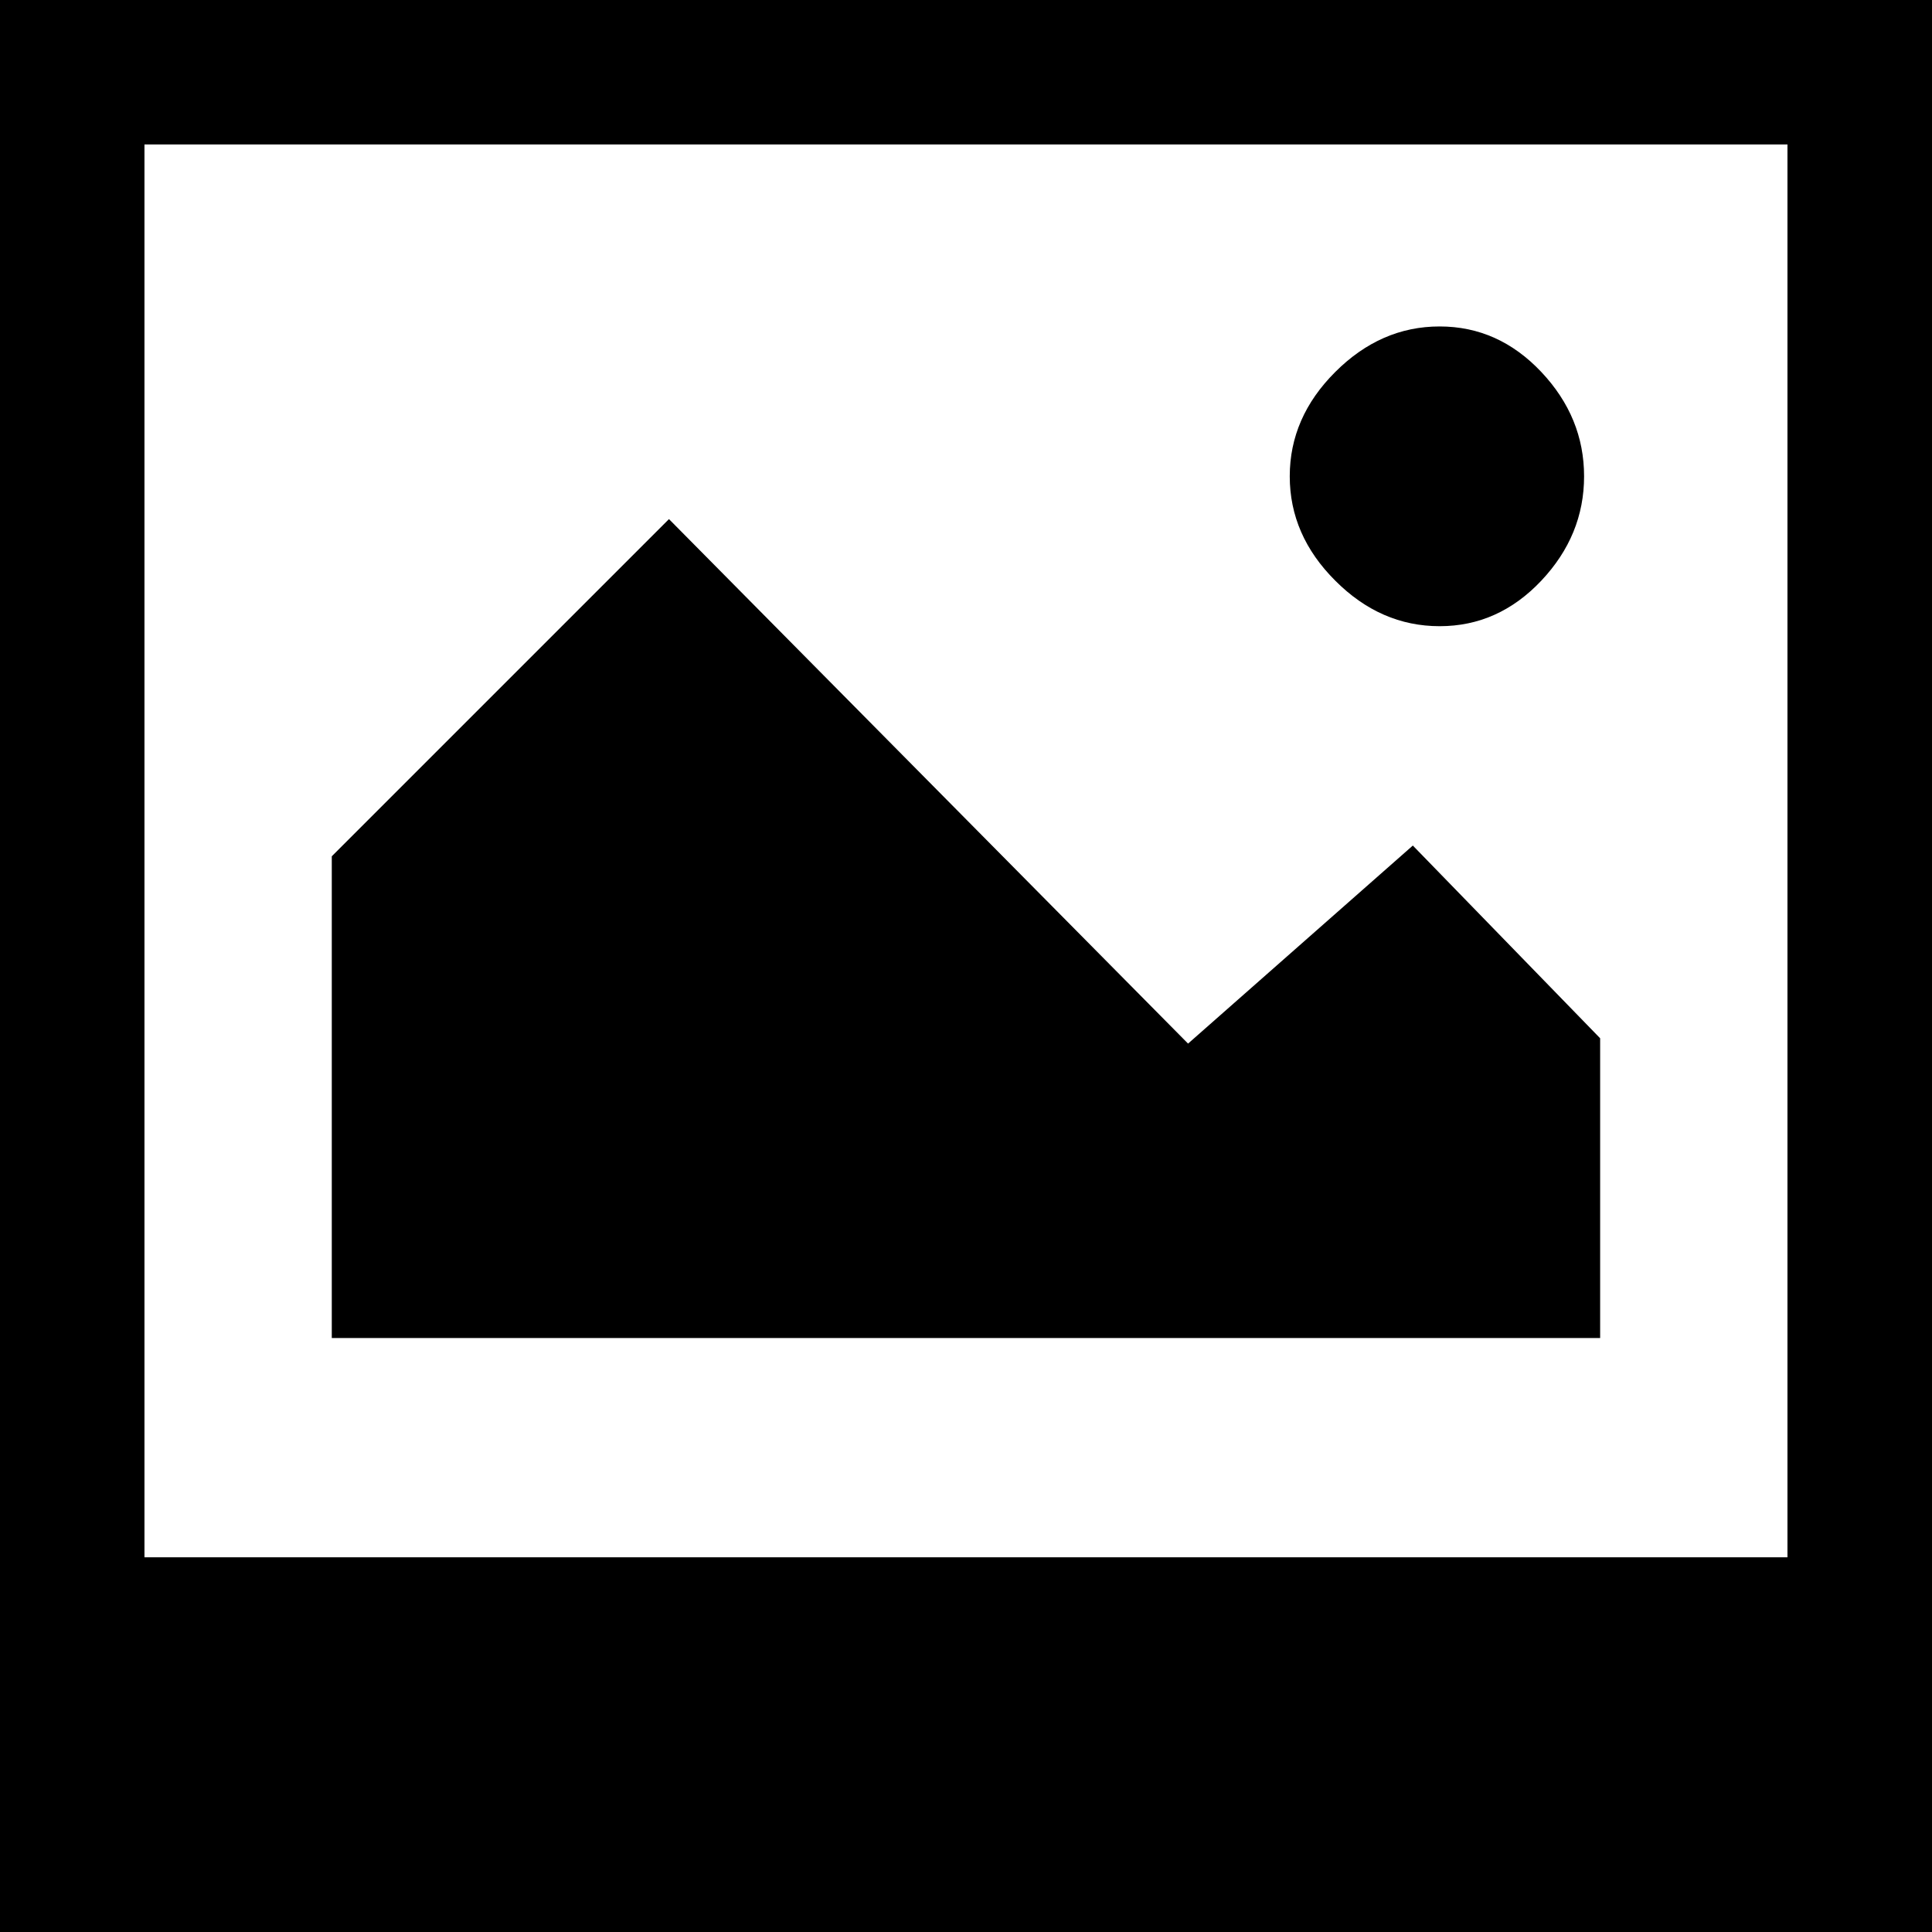 <?xml version="1.0" encoding="iso-8859-1"?>
<!-- Generator: Adobe Illustrator 18.0.0, SVG Export Plug-In . SVG Version: 6.00 Build 0)  -->
<!DOCTYPE svg PUBLIC "-//W3C//DTD SVG 1.1//EN" "http://www.w3.org/Graphics/SVG/1.1/DTD/svg11.dtd">
<svg version="1.1" xmlns="http://www.w3.org/2000/svg" xmlns:xlink="http://www.w3.org/1999/xlink" x="0px" y="0px"
	 viewBox="0 0 25.383 25.383" style="enable-background:new 0 0 25.383 25.383;" xml:space="preserve">
<g id="ico-photo">
	<path d="M0,0h25.383v21.516v3.867H0v-3.867V0z M23.484,1.898H1.898v18.562h21.586V1.898z M21.023,13.641v3.938H4.359V11.25
		l4.43-4.43l6.82,6.891l2.953-2.602L21.023,13.641z M17.543,7.629c-0.398-0.397-0.598-0.854-0.598-1.371
		c0-0.516,0.199-0.973,0.598-1.371c0.397-0.397,0.854-0.598,1.371-0.598c0.516,0,0.96,0.2,1.336,0.598
		c0.375,0.398,0.562,0.855,0.562,1.371c0,0.517-0.188,0.974-0.562,1.371c-0.376,0.398-0.82,0.598-1.336,0.598
		C18.397,8.227,17.94,8.027,17.543,7.629z"/>
</g>
<g id="Layer_1">
</g>
</svg>
